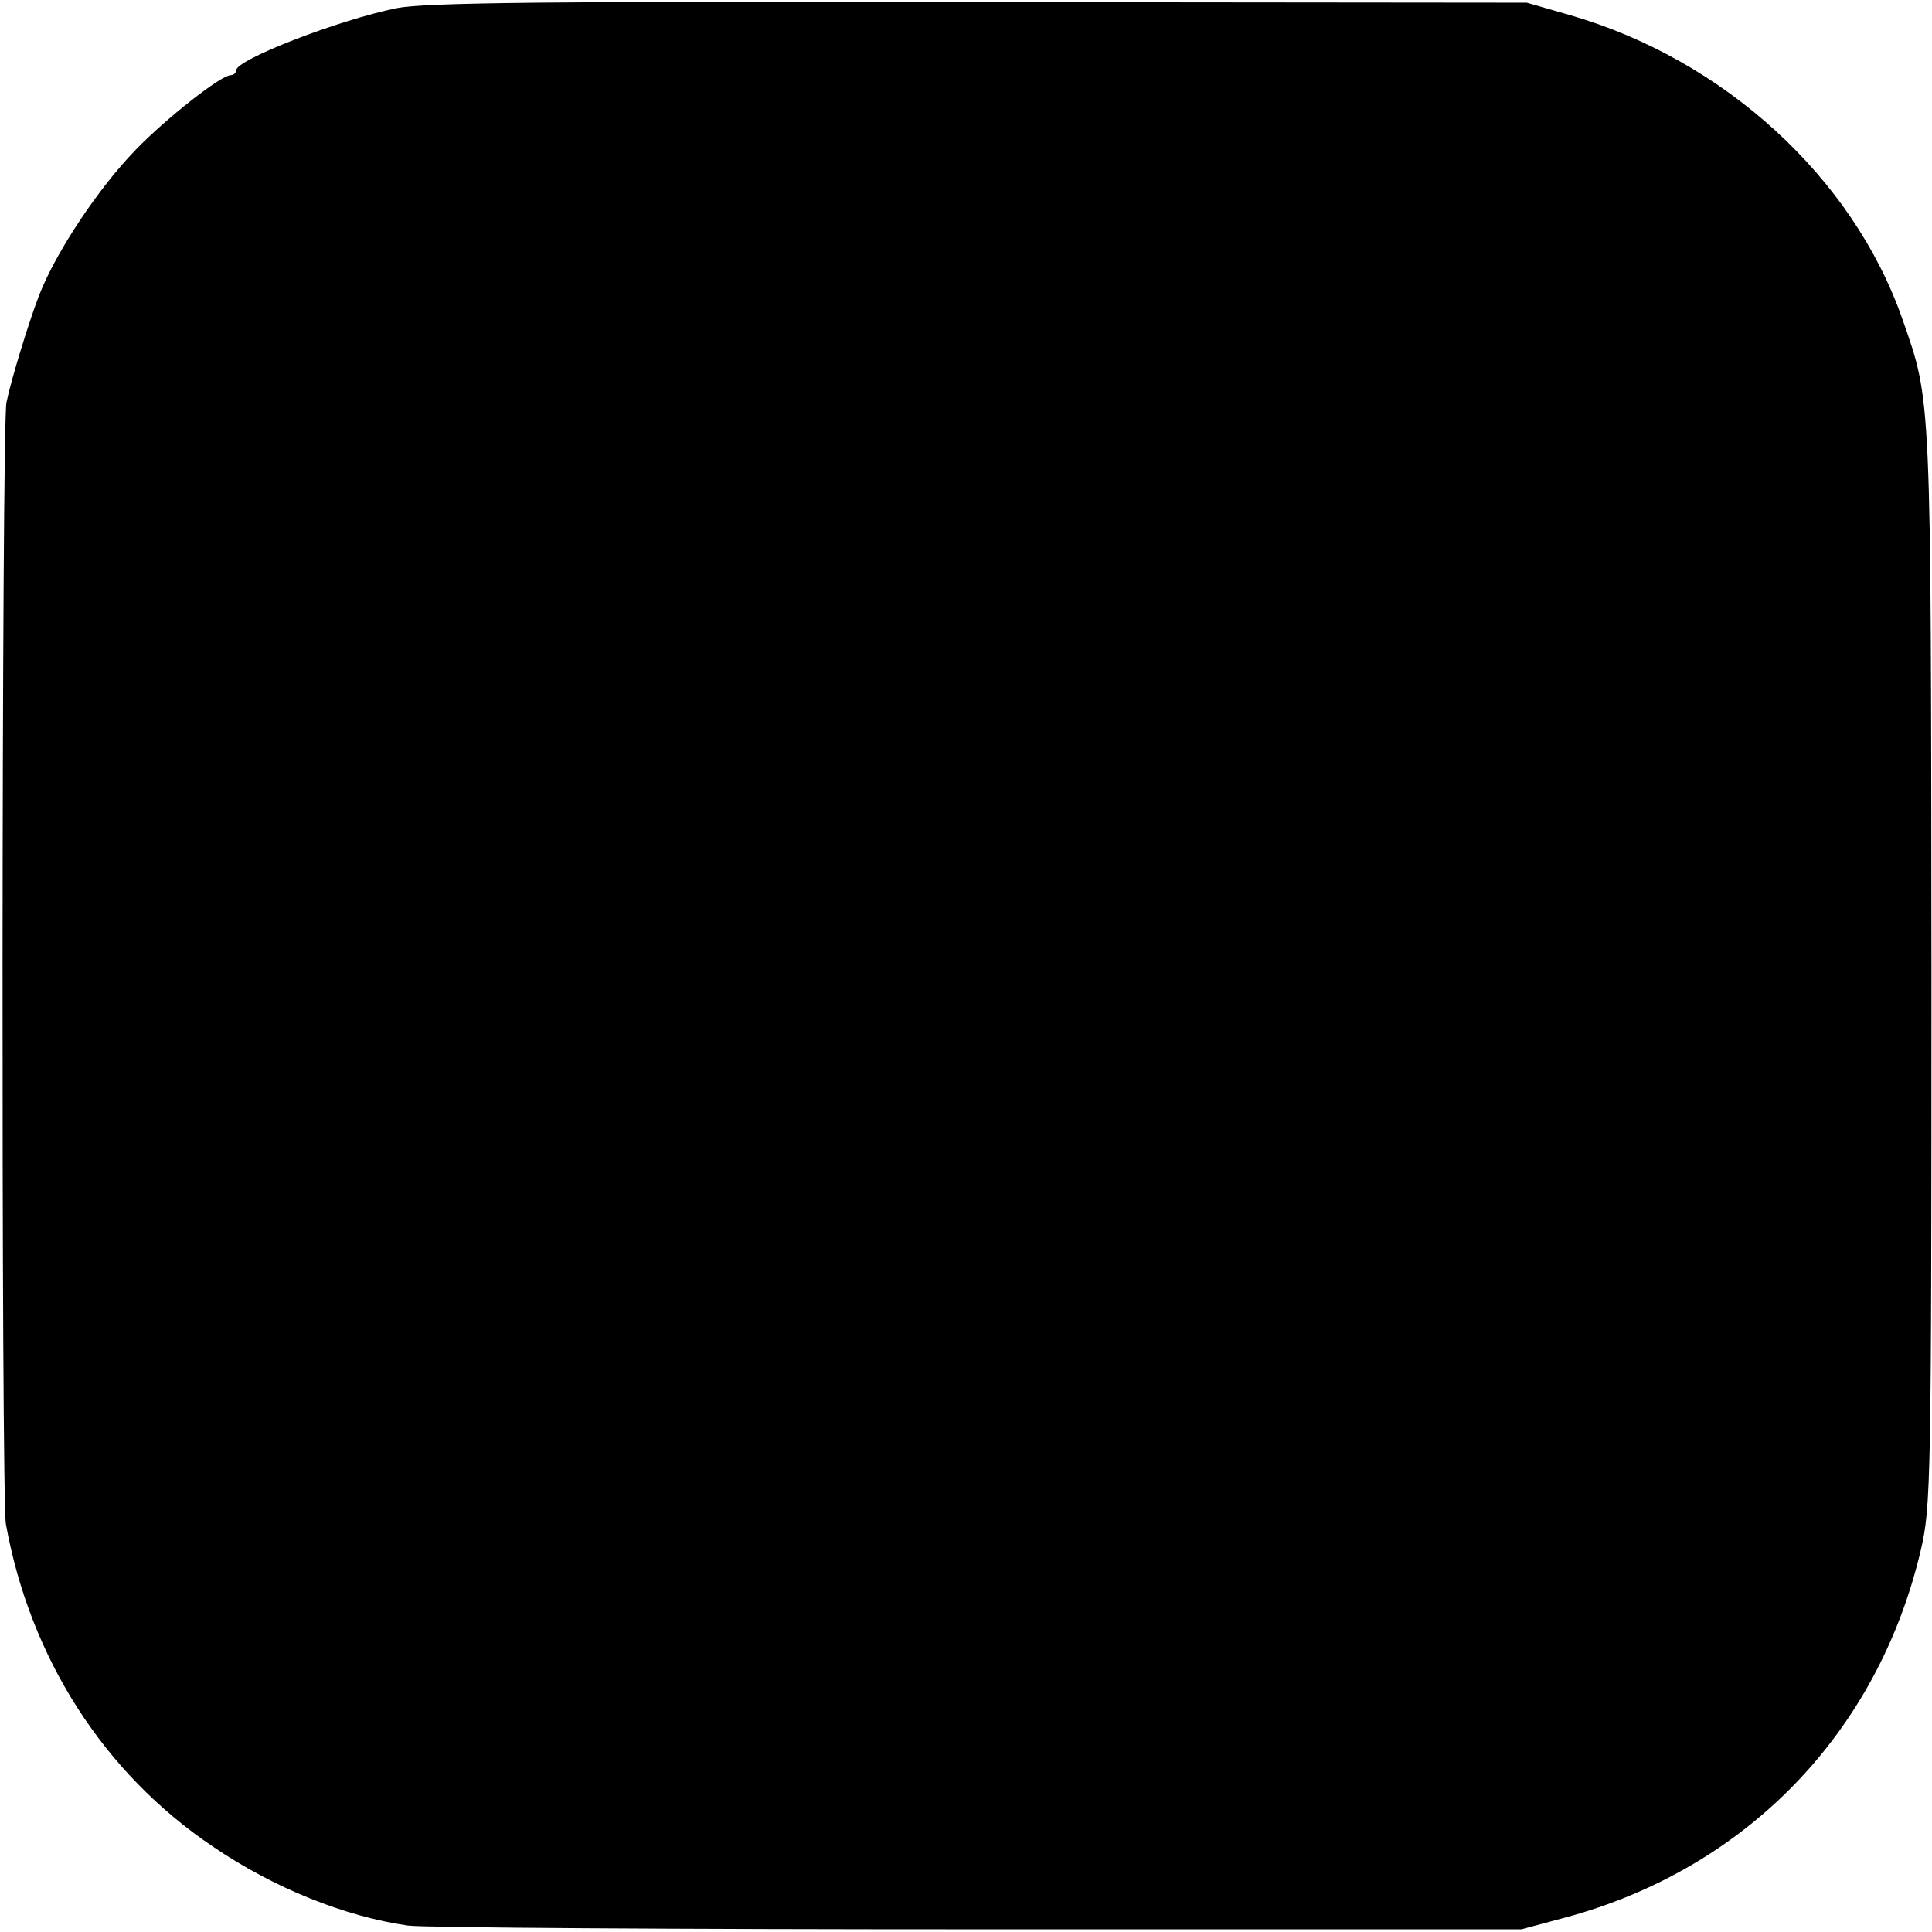 <?xml version="1.0" standalone="no"?>
<!DOCTYPE svg PUBLIC "-//W3C//DTD SVG 20010904//EN"
 "http://www.w3.org/TR/2001/REC-SVG-20010904/DTD/svg10.dtd">
<svg version="1.0" xmlns="http://www.w3.org/2000/svg"
 width="360pt" height="360pt" viewBox="0 0 360 360"
 preserveAspectRatio="xMidYMid meet">
<g transform="translate(0,360) scale(0.1,-0.1)"
fill="#000000" stroke="none">
<path d="M740 3585 c-109 -22 -300 -96 -300 -116 0 -5 -5 -9 -10 -9 -18 0
-120 -80 -177 -139 -70 -72 -149 -191 -180 -271 -18 -46 -52 -156 -61 -200 -9
-43 -10 -2041 -1 -2090 45 -249 182 -464 386 -601 113 -77 245 -130 363 -147
25 -4 502 -7 1060 -7 l1015 0 82 22 c337 91 582 344 662 684 19 81 20 125 20
1084 -1 1079 0 1055 -54 1210 -92 264 -332 484 -620 567 l-80 23 -1020 1
c-809 2 -1033 -1 -1085 -11z"/>
</g>
</svg>
